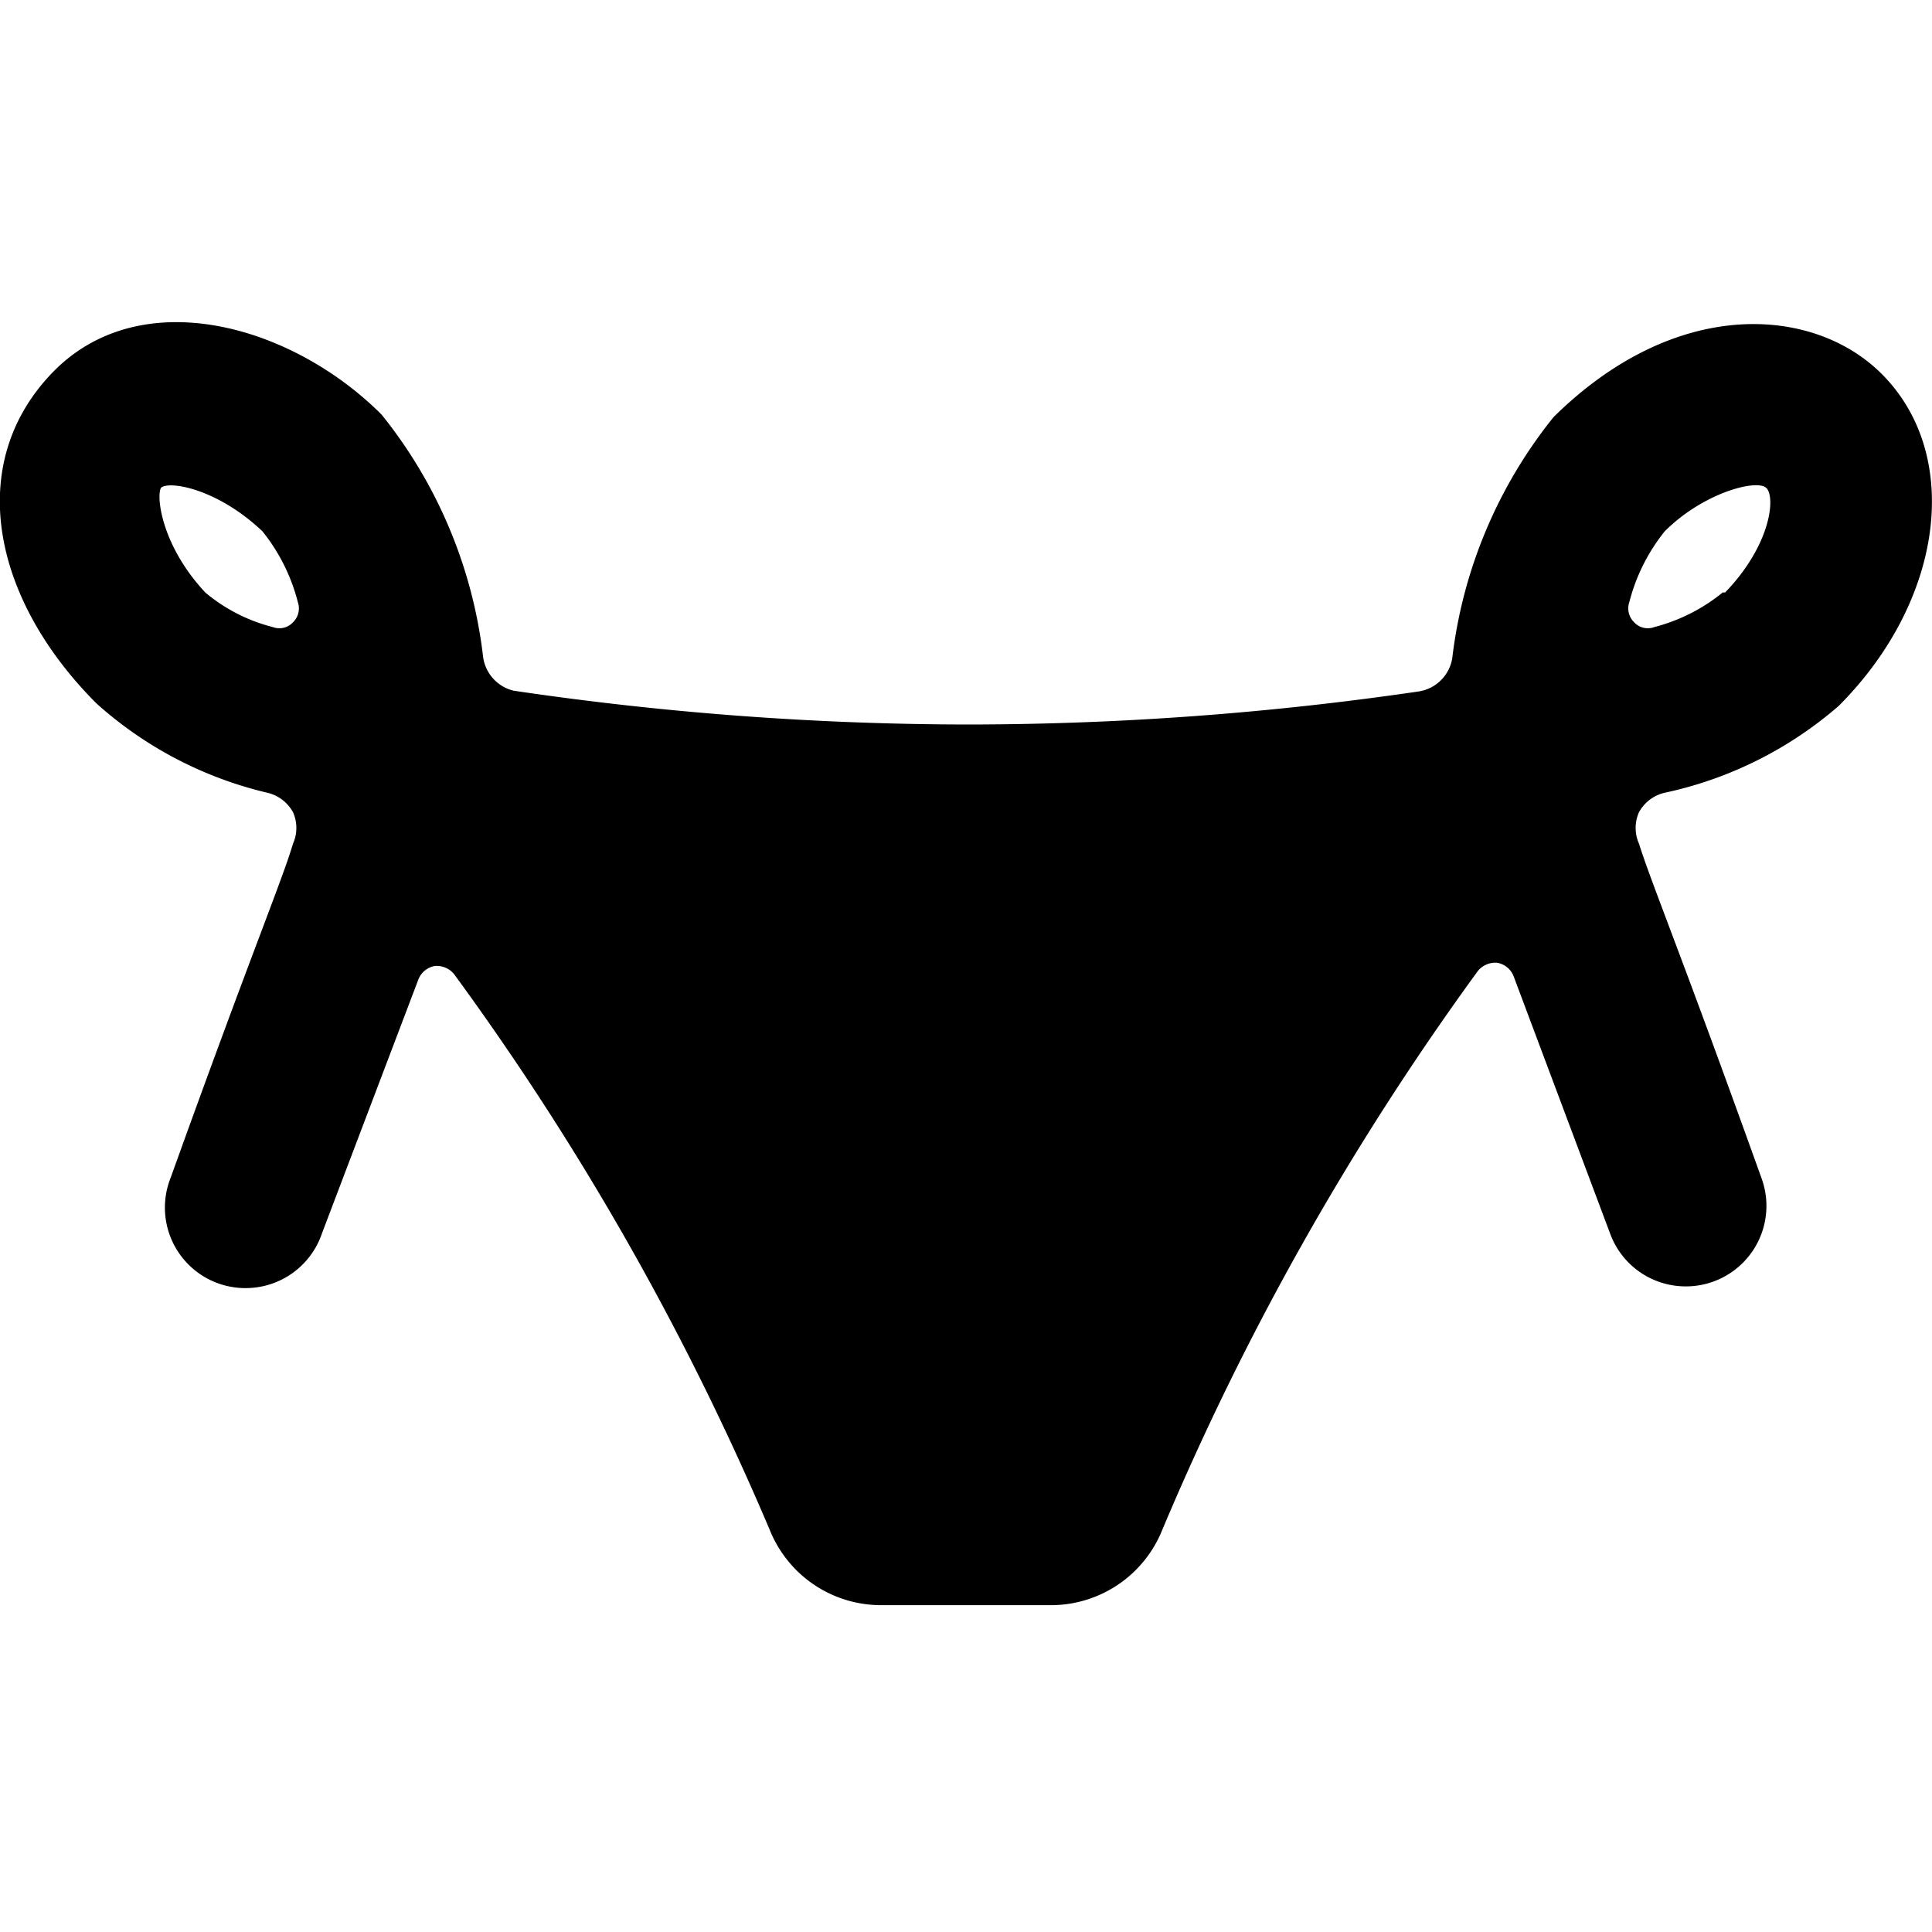 <svg xmlns="http://www.w3.org/2000/svg" viewBox="0 0 24 24"><path d="M23.39 4.66c-0.83 -0.85 -2.55 -1 -4.09 0.52a5.88 5.88 0 0 0 -1.26 3 0.5 0.5 0 0 1 -0.42 0.41A38.83 38.83 0 0 1 12 9a38.83 38.83 0 0 1 -5.62 -0.42 0.5 0.5 0 0 1 -0.38 -0.43 5.88 5.88 0 0 0 -1.26 -3c-1.12 -1.12 -3 -1.65 -4.09 -0.52s-0.75 2.81 0.55 4.11a4.84 4.84 0 0 0 2.13 1.11 0.49 0.49 0 0 1 0.31 0.24 0.48 0.48 0 0 1 0 0.39c-0.14 0.47 -0.51 1.34 -1.52 4.15A1 1 0 0 0 3.1 16a1 1 0 0 0 0.9 -0.68l1.2 -3.16a0.27 0.27 0 0 1 0.2 -0.16 0.28 0.28 0 0 1 0.24 0.1A34.49 34.49 0 0 1 9.56 19a1.49 1.49 0 0 0 1.38 0.94h2.12a1.49 1.49 0 0 0 1.38 -0.94 34.49 34.49 0 0 1 3.92 -6.94 0.28 0.28 0 0 1 0.24 -0.1 0.27 0.27 0 0 1 0.2 0.16l1.2 3.2a1 1 0 0 0 0.94 0.66 1 1 0 0 0 0.94 -1.35c-1 -2.79 -1.37 -3.67 -1.52 -4.15a0.48 0.48 0 0 1 0 -0.39 0.49 0.49 0 0 1 0.31 -0.24 4.84 4.84 0 0 0 2.17 -1.08c1.3 -1.3 1.54 -3.1 0.55 -4.11ZM2 6.06c0.09 -0.09 0.69 0 1.26 0.54a2.32 2.32 0 0 1 0.44 0.88 0.24 0.24 0 0 1 -0.06 0.25 0.23 0.23 0 0 1 -0.25 0.06 2.11 2.11 0 0 1 -0.84 -0.43C2 6.77 1.94 6.16 2 6.06Zm19.4 1.3a2.23 2.23 0 0 1 -0.85 0.43 0.23 0.23 0 0 1 -0.25 -0.06 0.24 0.24 0 0 1 -0.06 -0.25 2.32 2.32 0 0 1 0.44 -0.88c0.48 -0.48 1.14 -0.65 1.26 -0.54s0.06 0.71 -0.51 1.3Z" fill="#000000" stroke-width="1"></path></svg>